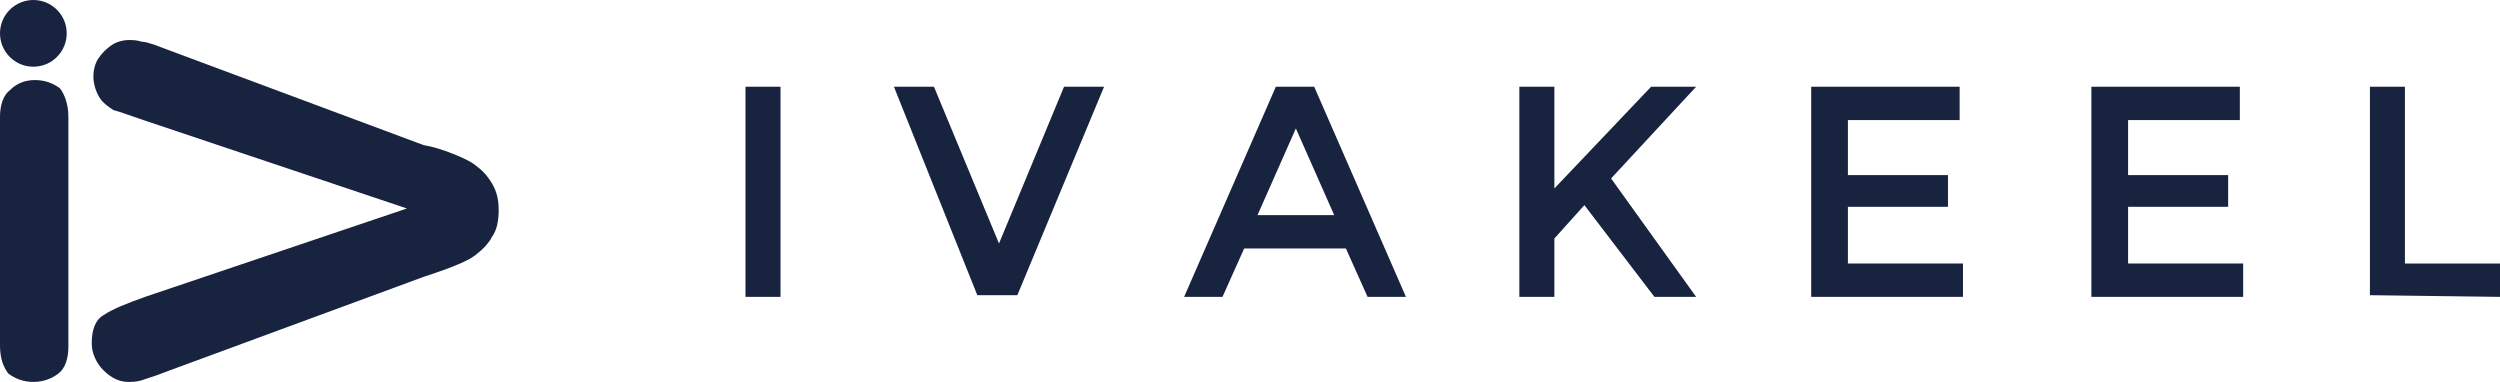 <?xml version="1.0" encoding="utf-8"?>
<!-- Generator: Adobe Illustrator 28.2.0, SVG Export Plug-In . SVG Version: 6.00 Build 0)  -->
<svg version="1.1" id="Calque_1" xmlns="http://www.w3.org/2000/svg" xmlns:xlink="http://www.w3.org/1999/xlink" x="0px" y="0px"
	 viewBox="0 0 149.9 22.9" style="enable-background:new 0 0 149.9 22.9;" xml:space="preserve">
<style type="text/css">
	.st0{fill:#17233F;}
</style>
<g>
	<path class="st0" d="M44.7,5.2h2.1v12.6h-2.1V5.2z"/>
	<path class="st0" d="M61,17.7h-2.4l-5-12.5H56l3.9,9.4l3.9-9.4h2.4L61,17.7z"/>
	<path class="st0" d="M74.6,14.9l-1.3,2.9H71l5.5-12.6h2.3l5.5,12.6H82l-1.3-2.9H74.6z M80,12.9l-2.3-5.2l-2.3,5.2H80z"/>
	<path class="st0" d="M91.1,5.2h2.1v6.1L99,5.2h2.7l-5.1,5.5l5.1,7.1h-2.5L95,12.3l-1.8,2v3.5h-2.1V5.2L91.1,5.2z"/>
	<path class="st0" d="M117.5,5.2v2h-6.7v3.3h6v1.9h-6v3.4h6.9v2h-9.1V5.2H117.5L117.5,5.2z"/>
	<path class="st0" d="M134.3,5.2v2h-6.7v3.3h6v1.9h-6v3.4h6.9v2h-9.1V5.2H134.3L134.3,5.2z"/>
	<path class="st0" d="M142.1,17.7V5.2h2.1v10.6h5.7v2L142.1,17.7L142.1,17.7z"/>
</g>
<g>
	<path class="st0" d="M4.1,7v13.8c0,0.7-0.2,1.3-0.6,1.6S2.6,22.9,2,22.9s-1.1-0.2-1.5-0.5C0.2,22,0,21.5,0,20.7V7
		c0-0.7,0.2-1.3,0.6-1.6C1,5,1.5,4.8,2.1,4.8S3.2,5,3.6,5.3C3.9,5.7,4.1,6.3,4.1,7z"/>
	<path class="st0" d="M8.7,17.8l15.7-5.3L8.6,7.2C7.7,6.9,7.2,6.7,6.8,6.6C6.5,6.4,6.2,6.2,6,5.9S5.6,5.1,5.6,4.6
		c0-0.4,0.1-0.8,0.3-1.1c0.2-0.3,0.5-0.6,0.8-0.8s0.7-0.3,1-0.3c0.2,0,0.5,0,0.8,0.1c0.2,0,0.5,0.1,0.8,0.2C9.6,2.8,9.8,2.9,10.1,3
		l15.3,5.7C26,8.8,26.6,9,27.1,9.2s1,0.4,1.4,0.7s0.7,0.6,1,1.1s0.4,1,0.4,1.6s-0.1,1.2-0.4,1.6c-0.2,0.4-0.6,0.8-1,1.1
		s-0.9,0.5-1.4,0.7s-1.1,0.4-1.7,0.6l-15.2,5.6c-0.3,0.1-0.5,0.2-0.8,0.3s-0.6,0.2-0.9,0.3c-0.3,0.1-0.6,0.1-0.8,0.1
		c-0.5,0-1-0.2-1.5-0.7c-0.4-0.4-0.7-1-0.7-1.6c0-0.8,0.2-1.4,0.7-1.7C6.8,18.5,7.6,18.2,8.7,17.8z"/>
	<circle class="st0" cx="2" cy="2" r="2"/>
</g>
</svg>
